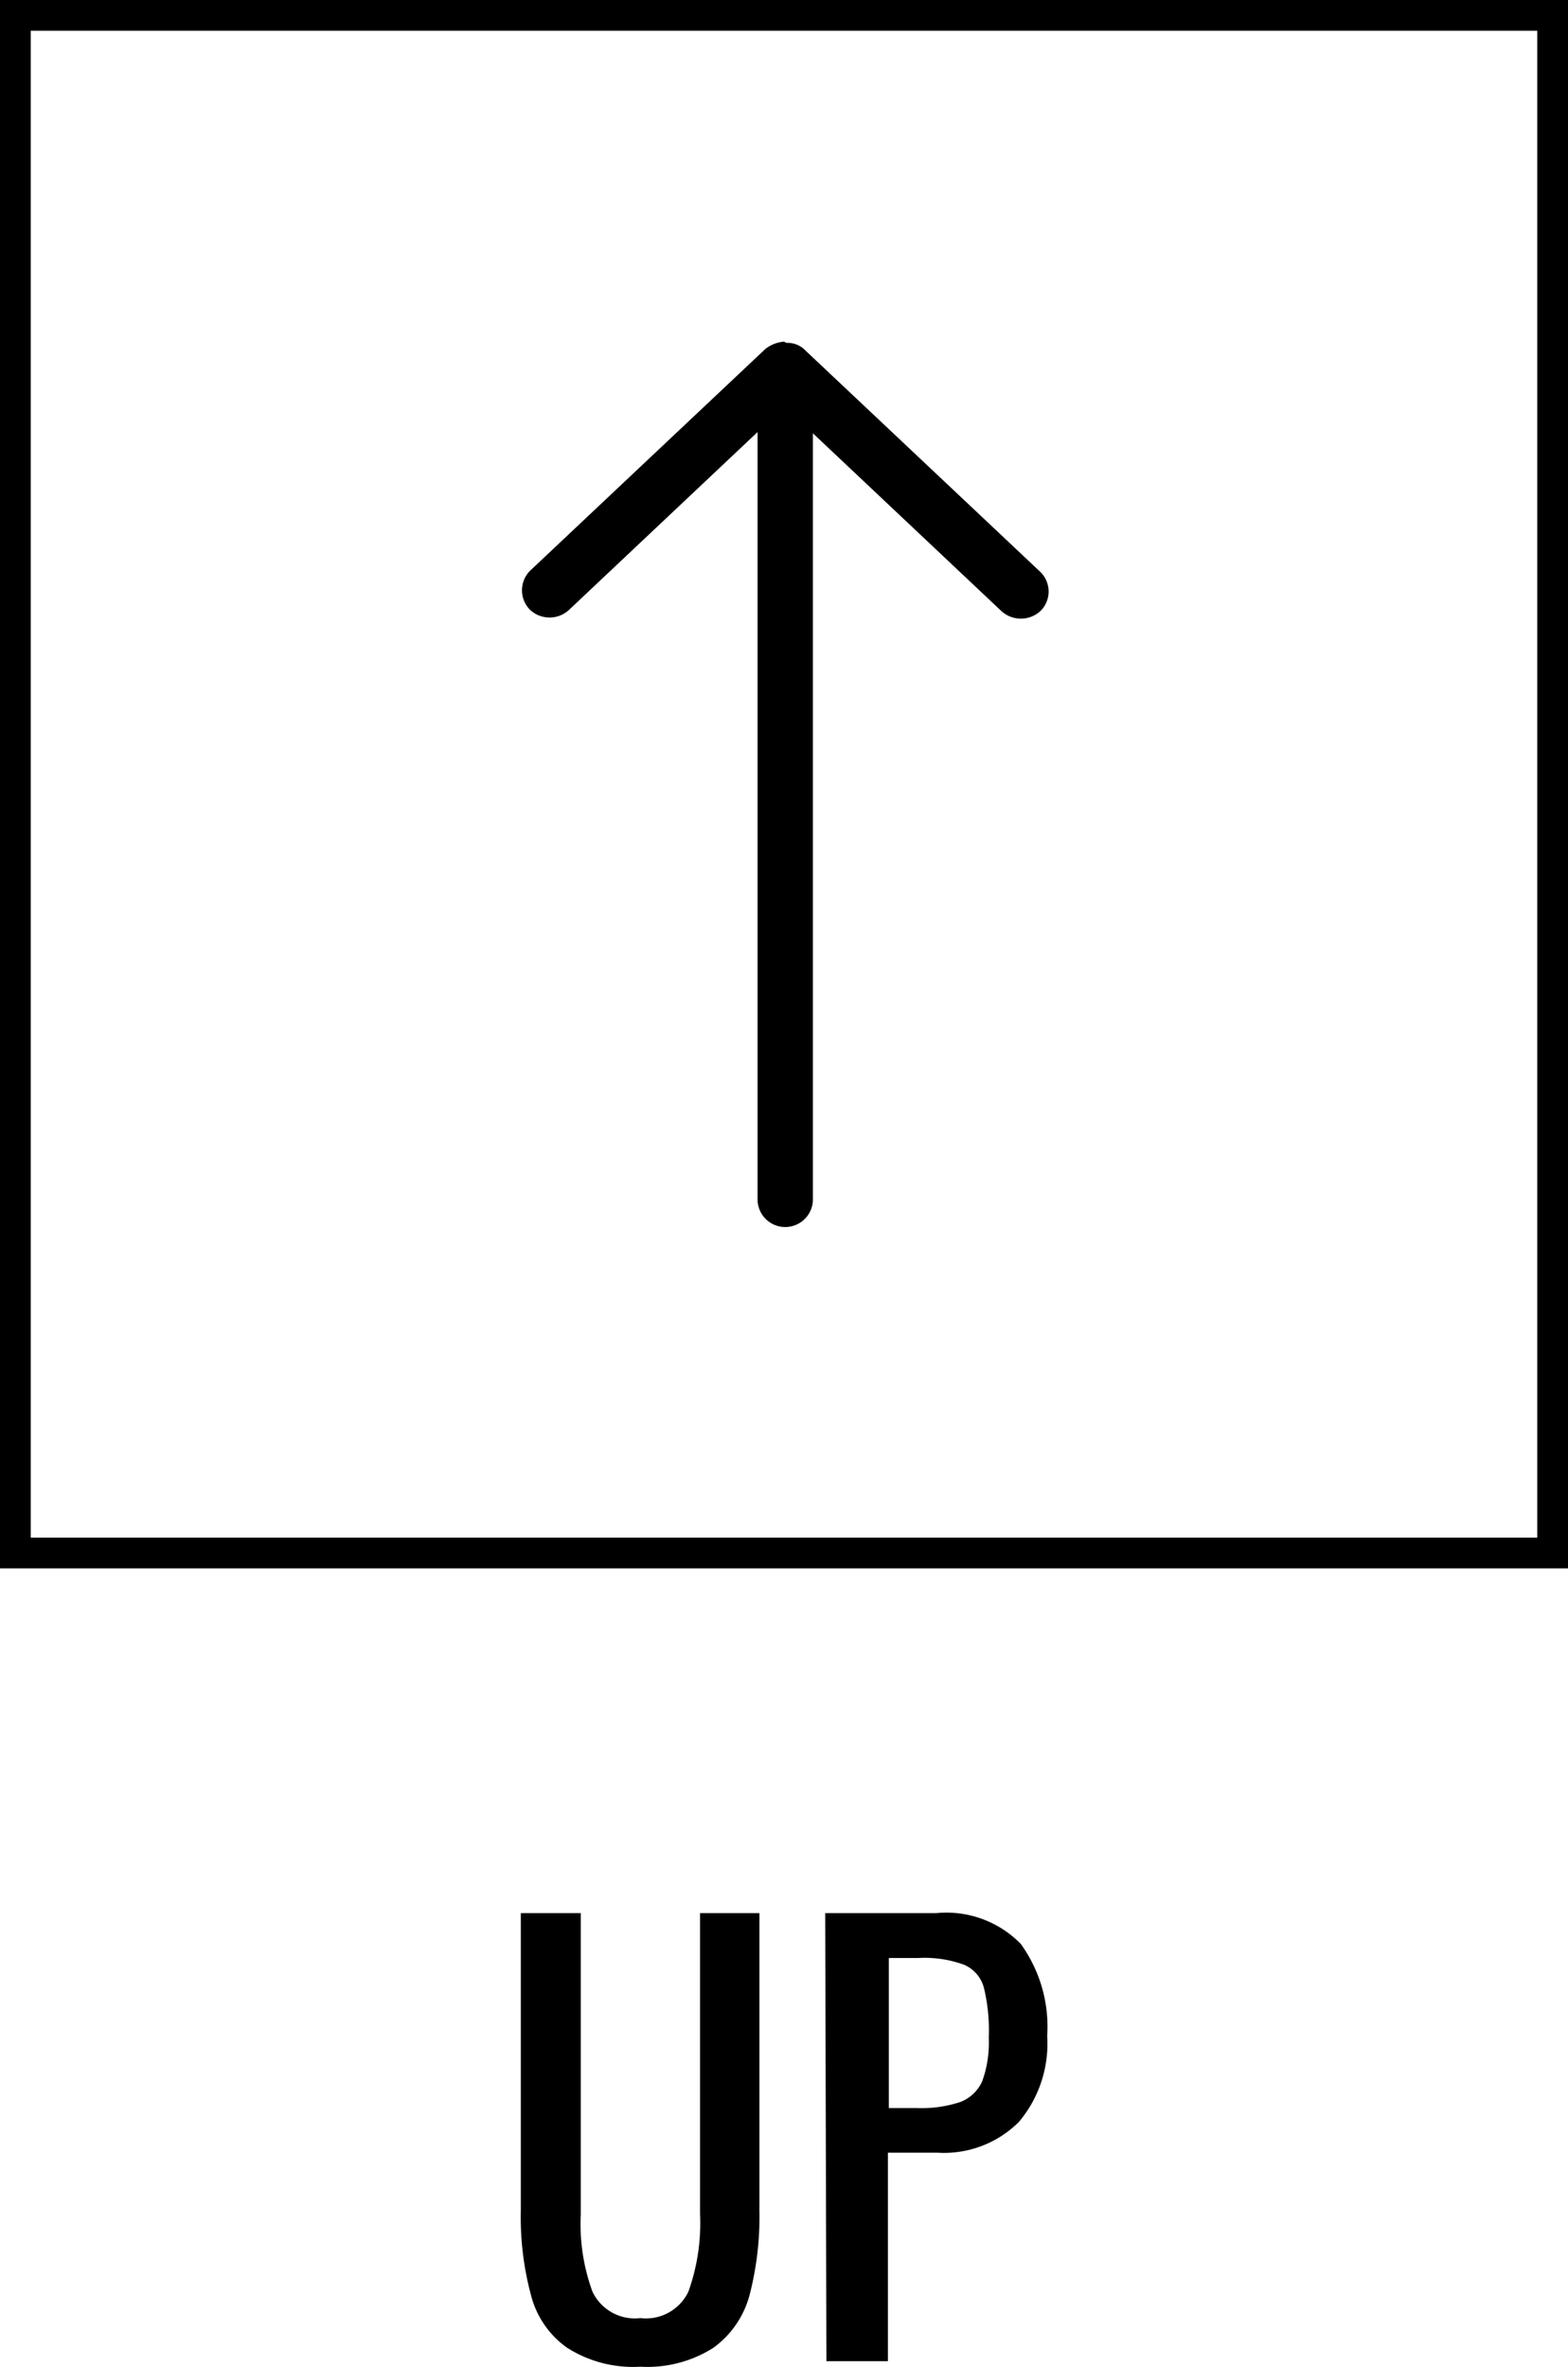<svg xmlns="http://www.w3.org/2000/svg" viewBox="0 0 51 76.96"><title>Asset 1</title><g id="Layer_2" data-name="Layer 2"><g id="Layer_2-2" data-name="Layer 2"><path d="M25.5,11.11a1.11,1.11,0,0,0-.62.25l-7.64,7.2a.9.9,0,0,0,0,1.27.93.93,0,0,0,1.27,0l6.13-5.78V39a.9.9,0,0,0,1.8,0V14.09l6.13,5.78a.94.94,0,0,0,1.27,0,.89.89,0,0,0,0-1.27l-7.64-7.2a.8.8,0,0,0-.62-.25Z"/><path d="M51,51H0V0H51ZM1,50H50V1H1Z"/><path d="M18.44,76.34a3,3,0,0,1-1.17-1.71,9.71,9.71,0,0,1-.33-2.75V62.21h1.95V72a6.41,6.41,0,0,0,.38,2.52,1.53,1.53,0,0,0,1.56.86,1.53,1.53,0,0,0,1.56-.86A6.6,6.6,0,0,0,22.77,72V62.21H24.7v9.67a10.12,10.12,0,0,1-.32,2.75,3.11,3.11,0,0,1-1.17,1.71,4,4,0,0,1-2.38.62A4,4,0,0,1,18.44,76.34Z"/><path d="M26.84,62.21h3.62a3.38,3.38,0,0,1,2.74,1,4.6,4.6,0,0,1,.86,3A3.94,3.94,0,0,1,33.14,69a3.45,3.45,0,0,1-2.66,1h-1.6v6.78h-2Zm3,6.34a4,4,0,0,0,1.4-.2,1.28,1.28,0,0,0,.71-.68,3.7,3.7,0,0,0,.21-1.41A5.86,5.86,0,0,0,32,64.63a1.13,1.13,0,0,0-.64-.74,3.75,3.75,0,0,0-1.5-.22h-.95v4.88Z"/></g></g></svg>